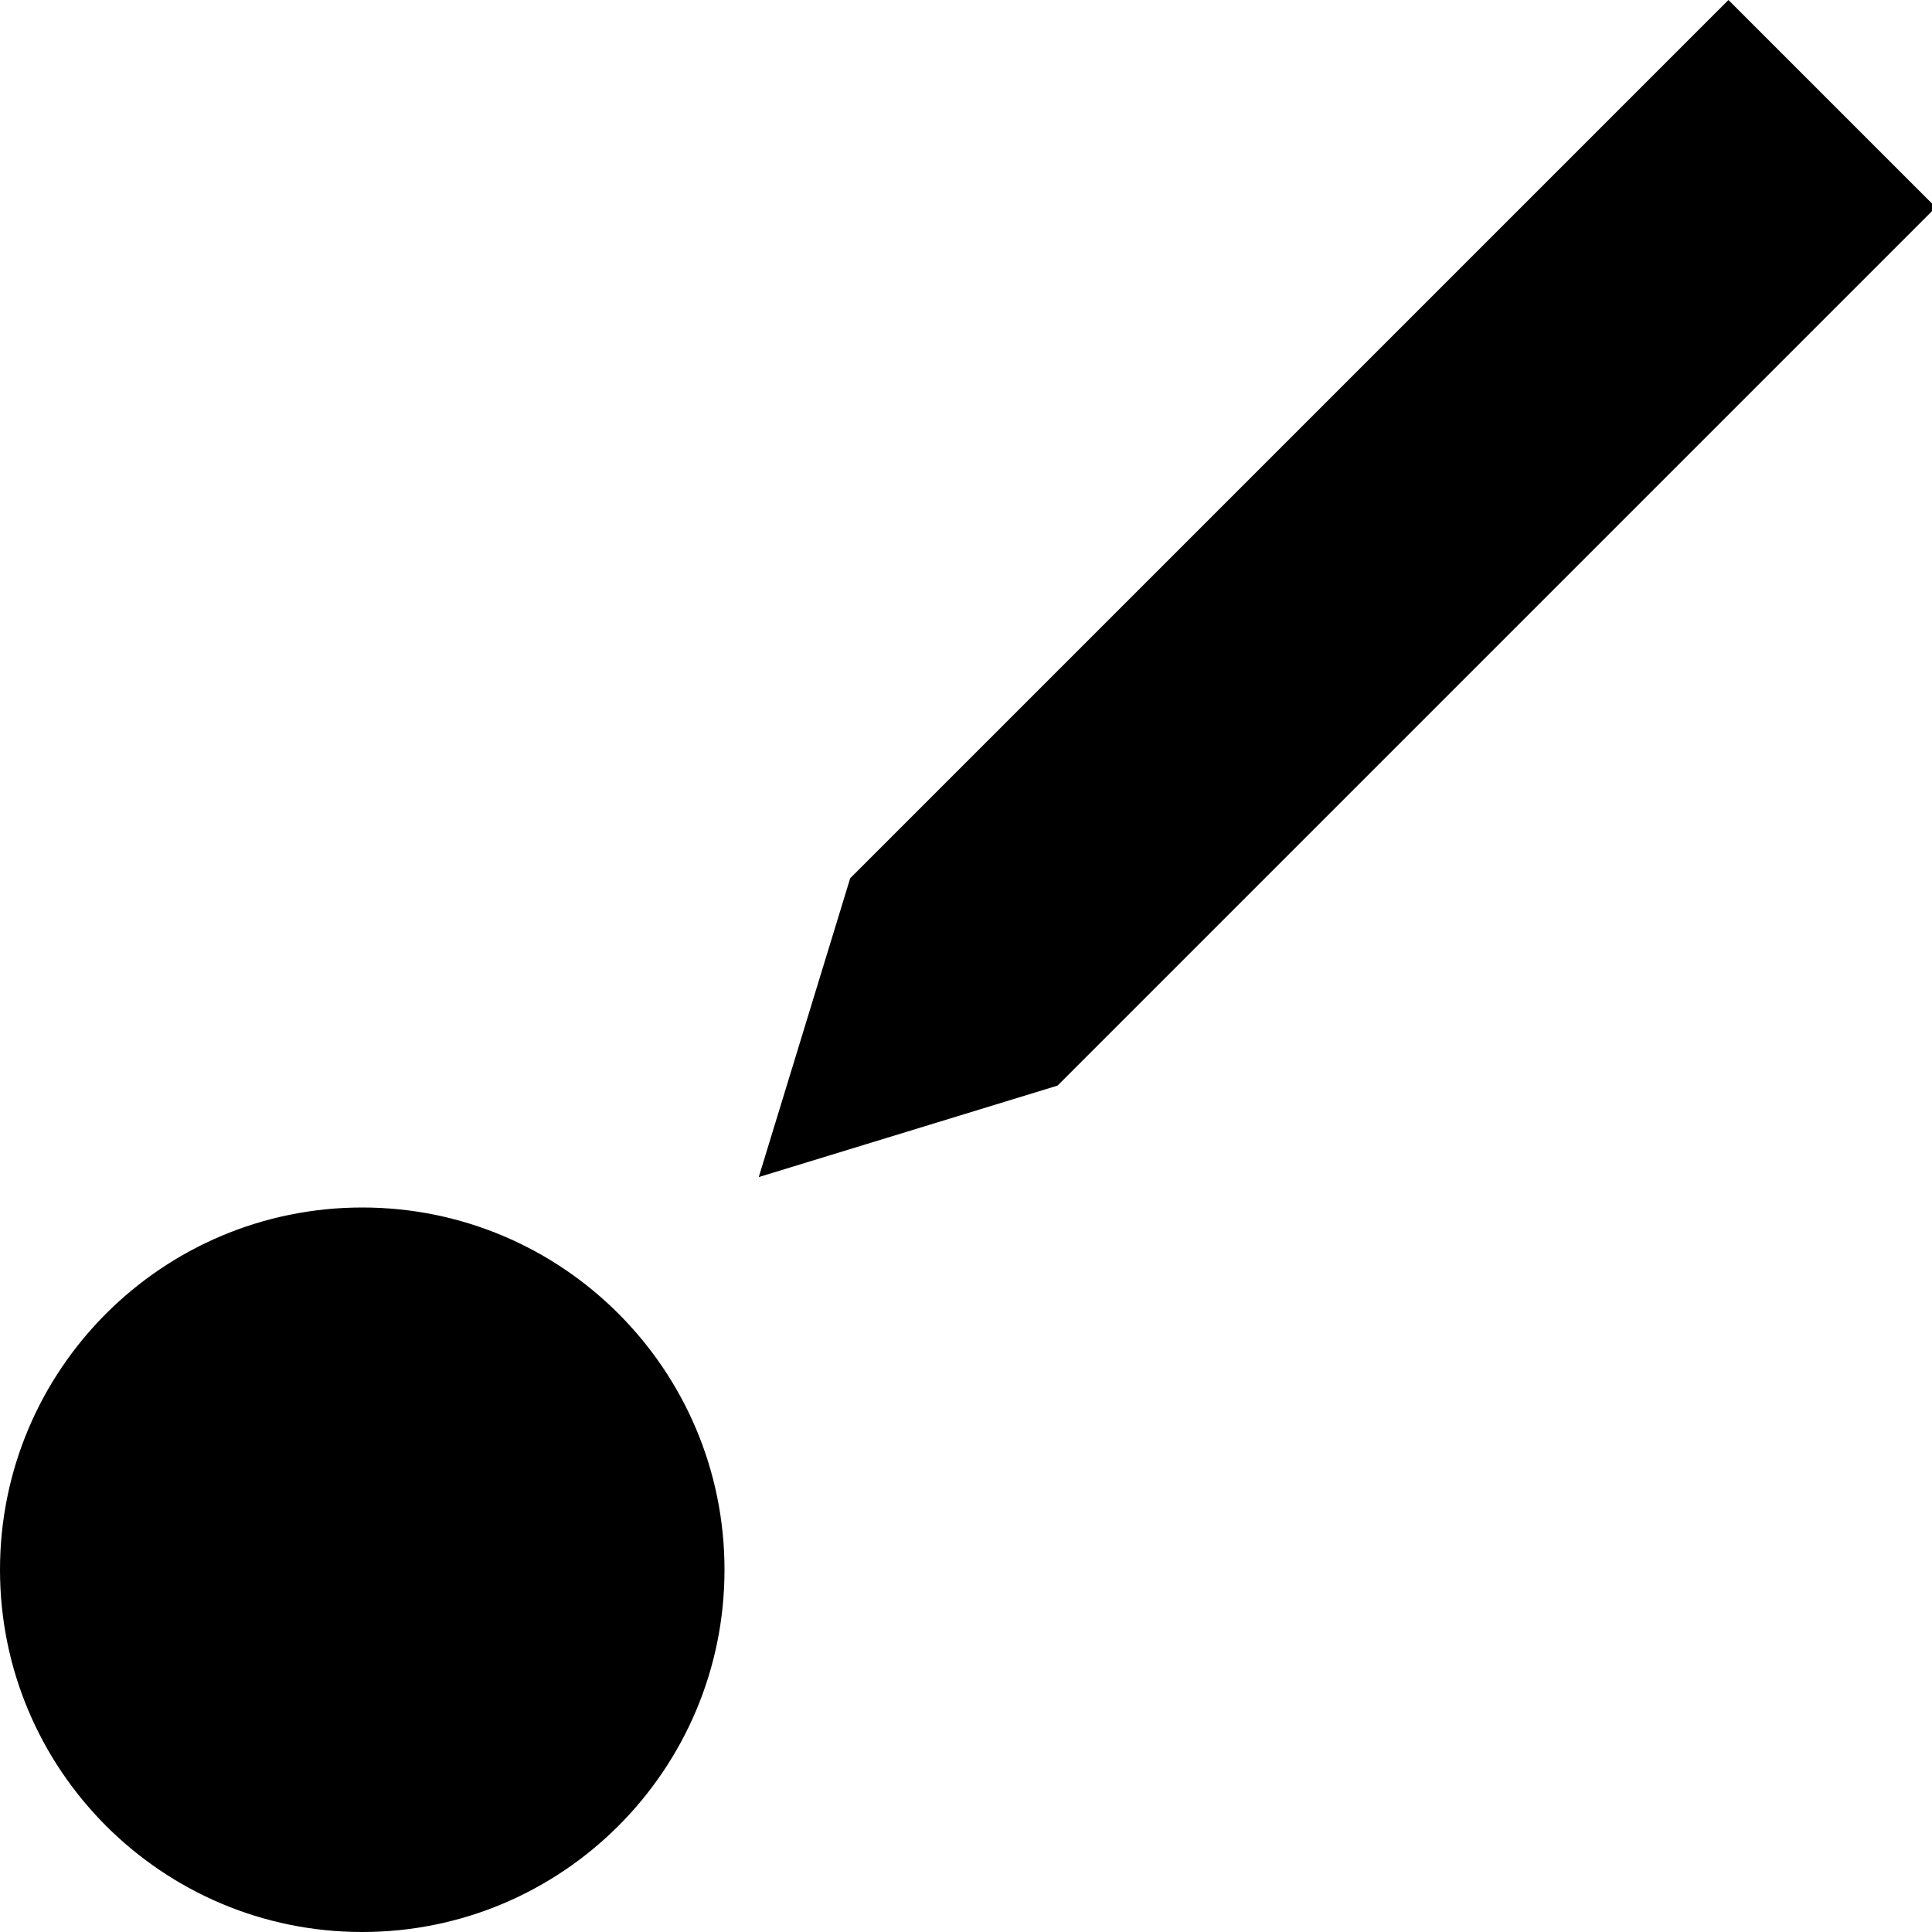 <svg width="128" height="128" viewBox="0 0 128 128" fill="none" xmlns="http://www.w3.org/2000/svg">
<g clip-path="url(#clip0_1730_1254)">
<path fill-rule="evenodd" clip-rule="evenodd" d="M56.328 58.186L50.269 77.984L70.066 71.924L128.252 13.738L114.514 0L56.328 58.186ZM24 128C37.255 128 48 117.255 48 104C48 90.745 37.255 80 24 80C10.745 80 0 90.745 0 104C0 117.255 10.745 128 24 128Z" fill="black"/>
</g>
<defs>
<clipPath id="clip0_1730_1254">
<rect width="128" height="128" fill="white"/>
</clipPath>
</defs>
</svg>
